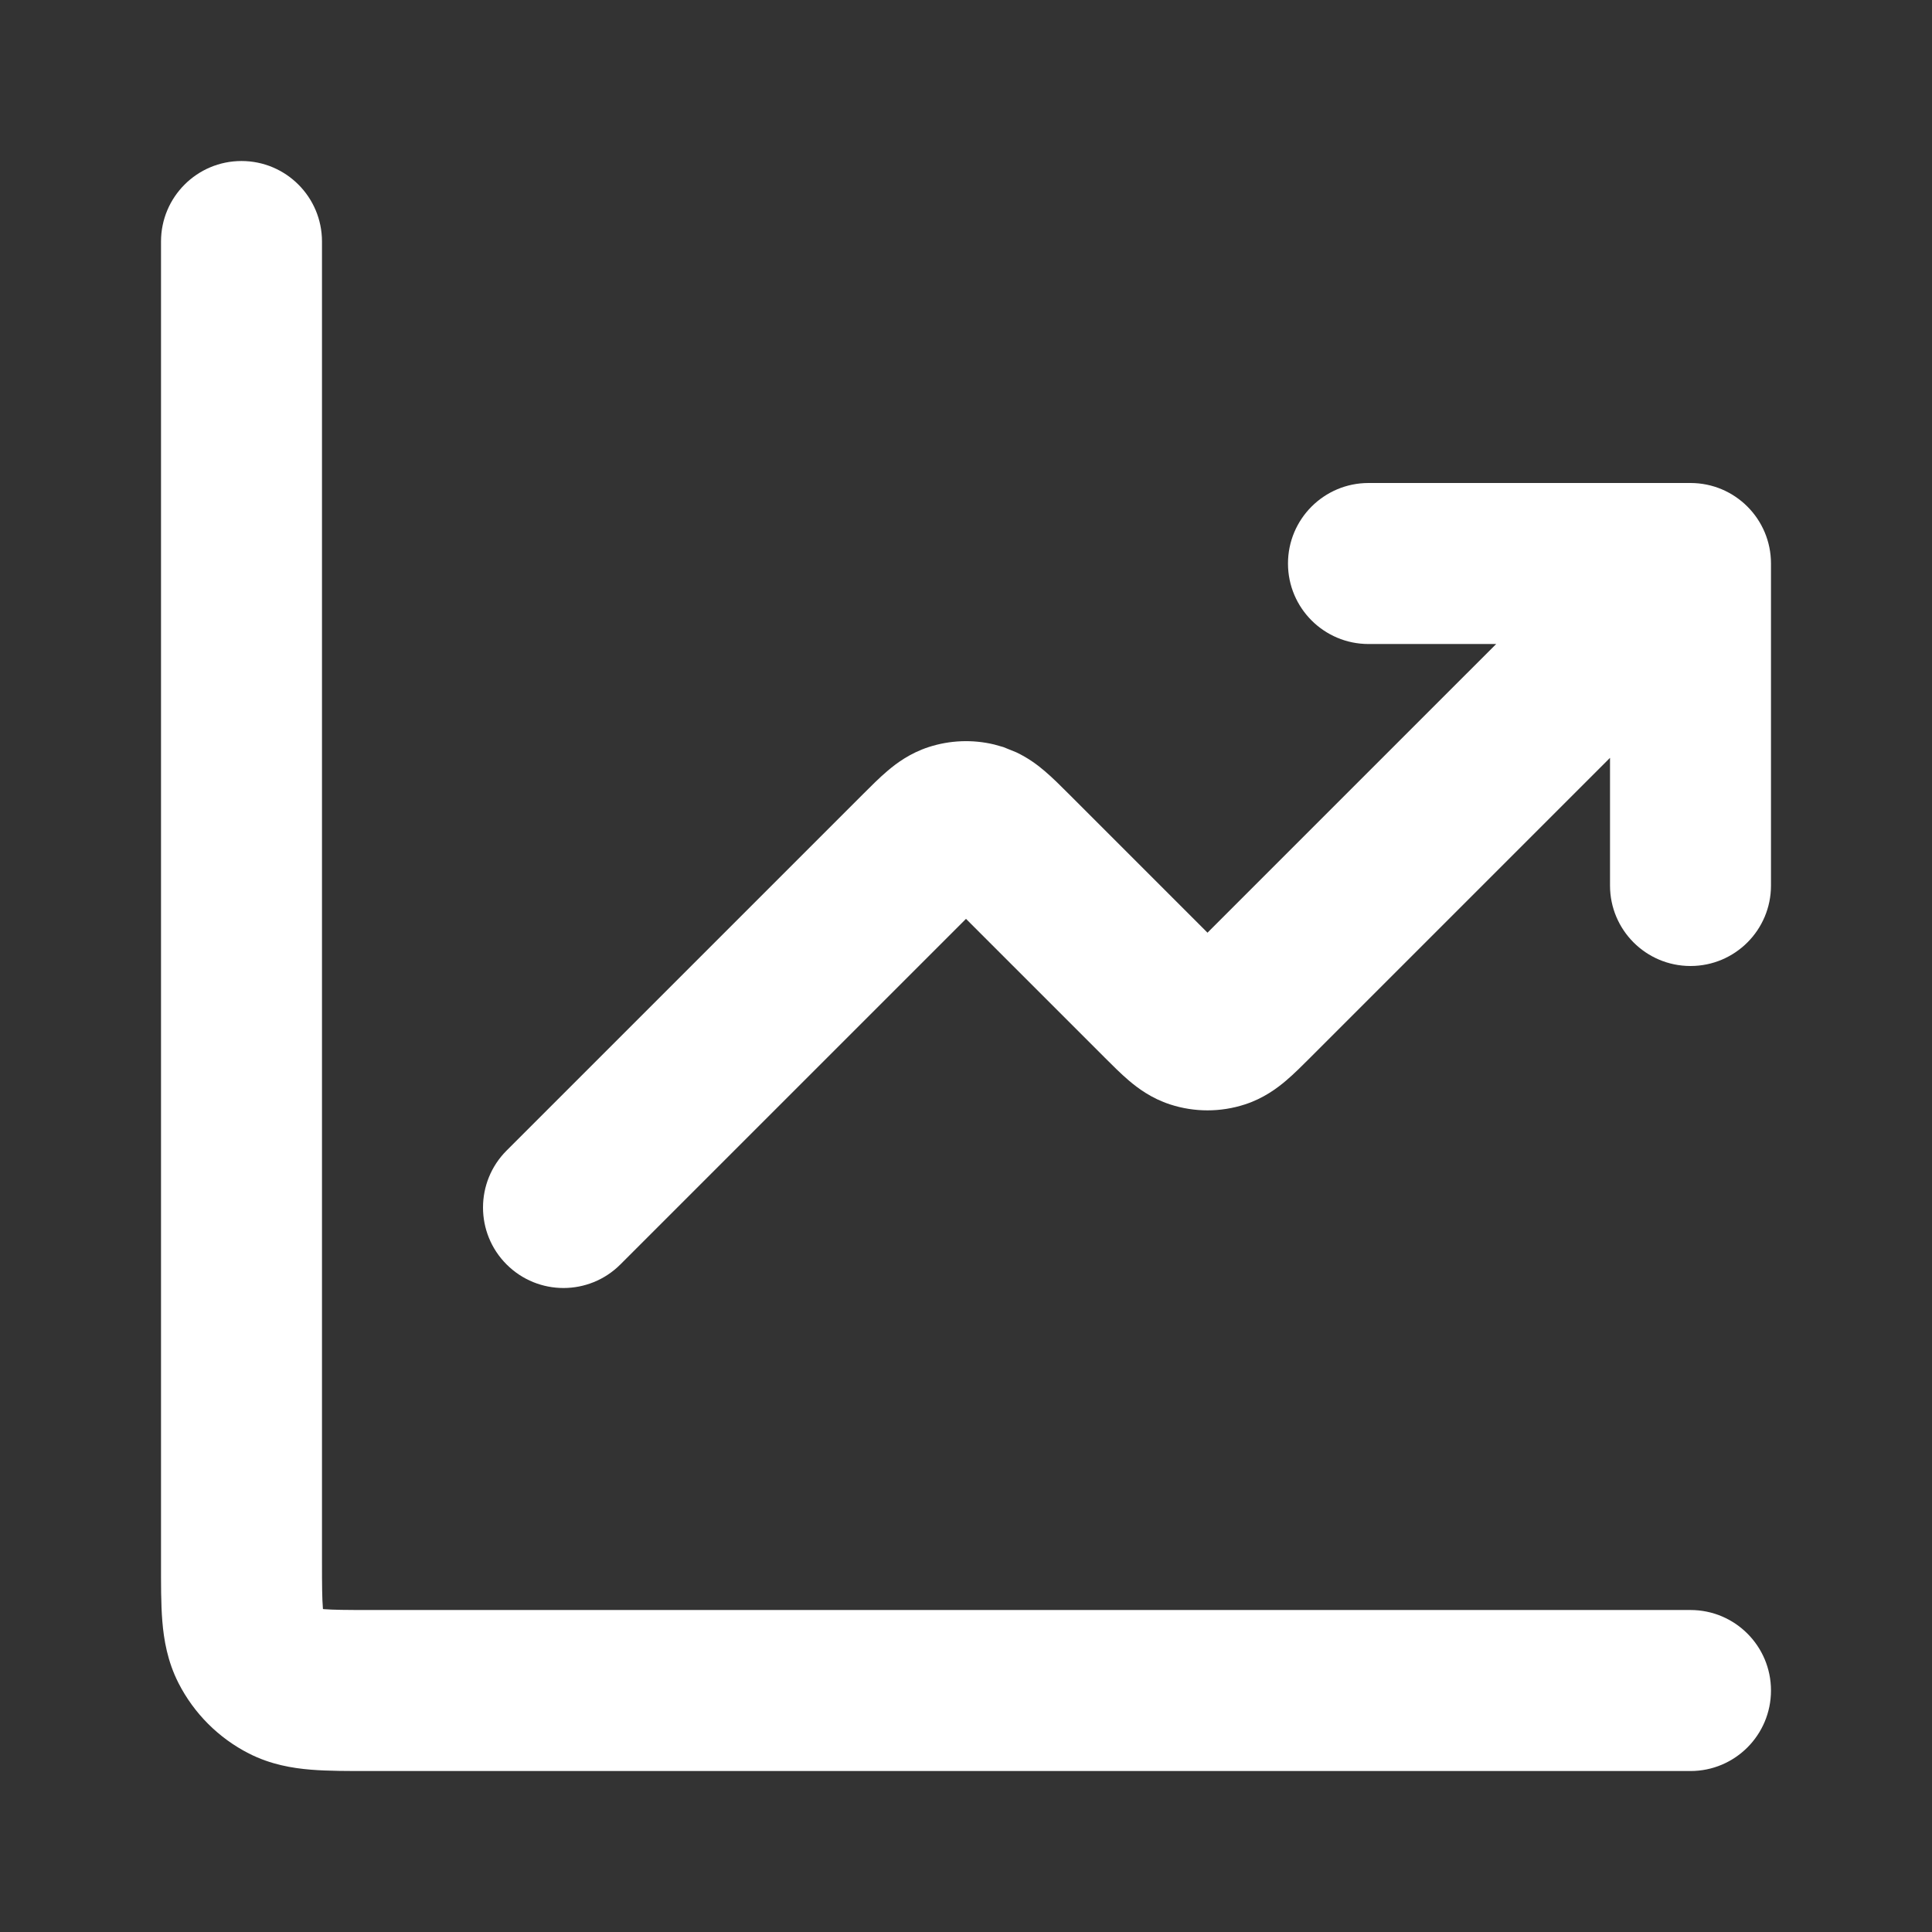 <svg width="50" height="50" viewBox="0 0 50 50" fill="none" xmlns="http://www.w3.org/2000/svg">
<rect x="0" y="0" width="50" height="50" fill="#333333" stroke="none"/>
<path d="M4.167 40.418V6.25C4.167 5.1 5.099 4.167 6.25 4.167C7.401 4.167 8.333 5.1 8.333 6.25V40.418C8.333 41.035 8.336 41.373 8.356 41.616C8.356 41.625 8.357 41.633 8.358 41.641C8.366 41.641 8.375 41.644 8.384 41.645C8.627 41.664 8.965 41.667 9.583 41.667H43.75C44.901 41.667 45.833 42.6 45.833 43.75C45.833 44.901 44.901 45.834 43.75 45.834H9.583C9.034 45.834 8.496 45.836 8.044 45.799C7.568 45.76 7.006 45.668 6.441 45.38C5.657 44.98 5.02 44.343 4.62 43.559C4.332 42.994 4.24 42.432 4.201 41.956C4.164 41.504 4.167 40.967 4.167 40.418ZM45.833 22.917C45.833 24.068 44.901 25 43.75 25C42.599 25 41.667 24.068 41.667 22.917V19.613L33.901 27.379C33.719 27.561 33.495 27.786 33.282 27.967C33.051 28.163 32.701 28.426 32.216 28.583C31.589 28.787 30.911 28.787 30.284 28.583C29.799 28.426 29.449 28.163 29.218 27.967C29.005 27.786 28.781 27.561 28.599 27.379L25 23.78L16.056 32.723C15.243 33.537 13.924 33.537 13.11 32.723C12.297 31.91 12.297 30.591 13.11 29.777L22.349 20.539C22.531 20.357 22.755 20.131 22.968 19.951C23.199 19.754 23.549 19.492 24.034 19.334C24.583 19.156 25.17 19.133 25.728 19.267L25.966 19.334L26.304 19.471C26.618 19.62 26.859 19.803 27.032 19.951C27.245 20.131 27.469 20.357 27.651 20.539L31.25 24.138L38.721 16.667H35.417C34.266 16.667 33.333 15.734 33.333 14.584C33.333 13.433 34.266 12.5 35.417 12.5H43.75C44.901 12.5 45.833 13.433 45.833 14.584V22.917Z" fill="white"/>
</svg>
